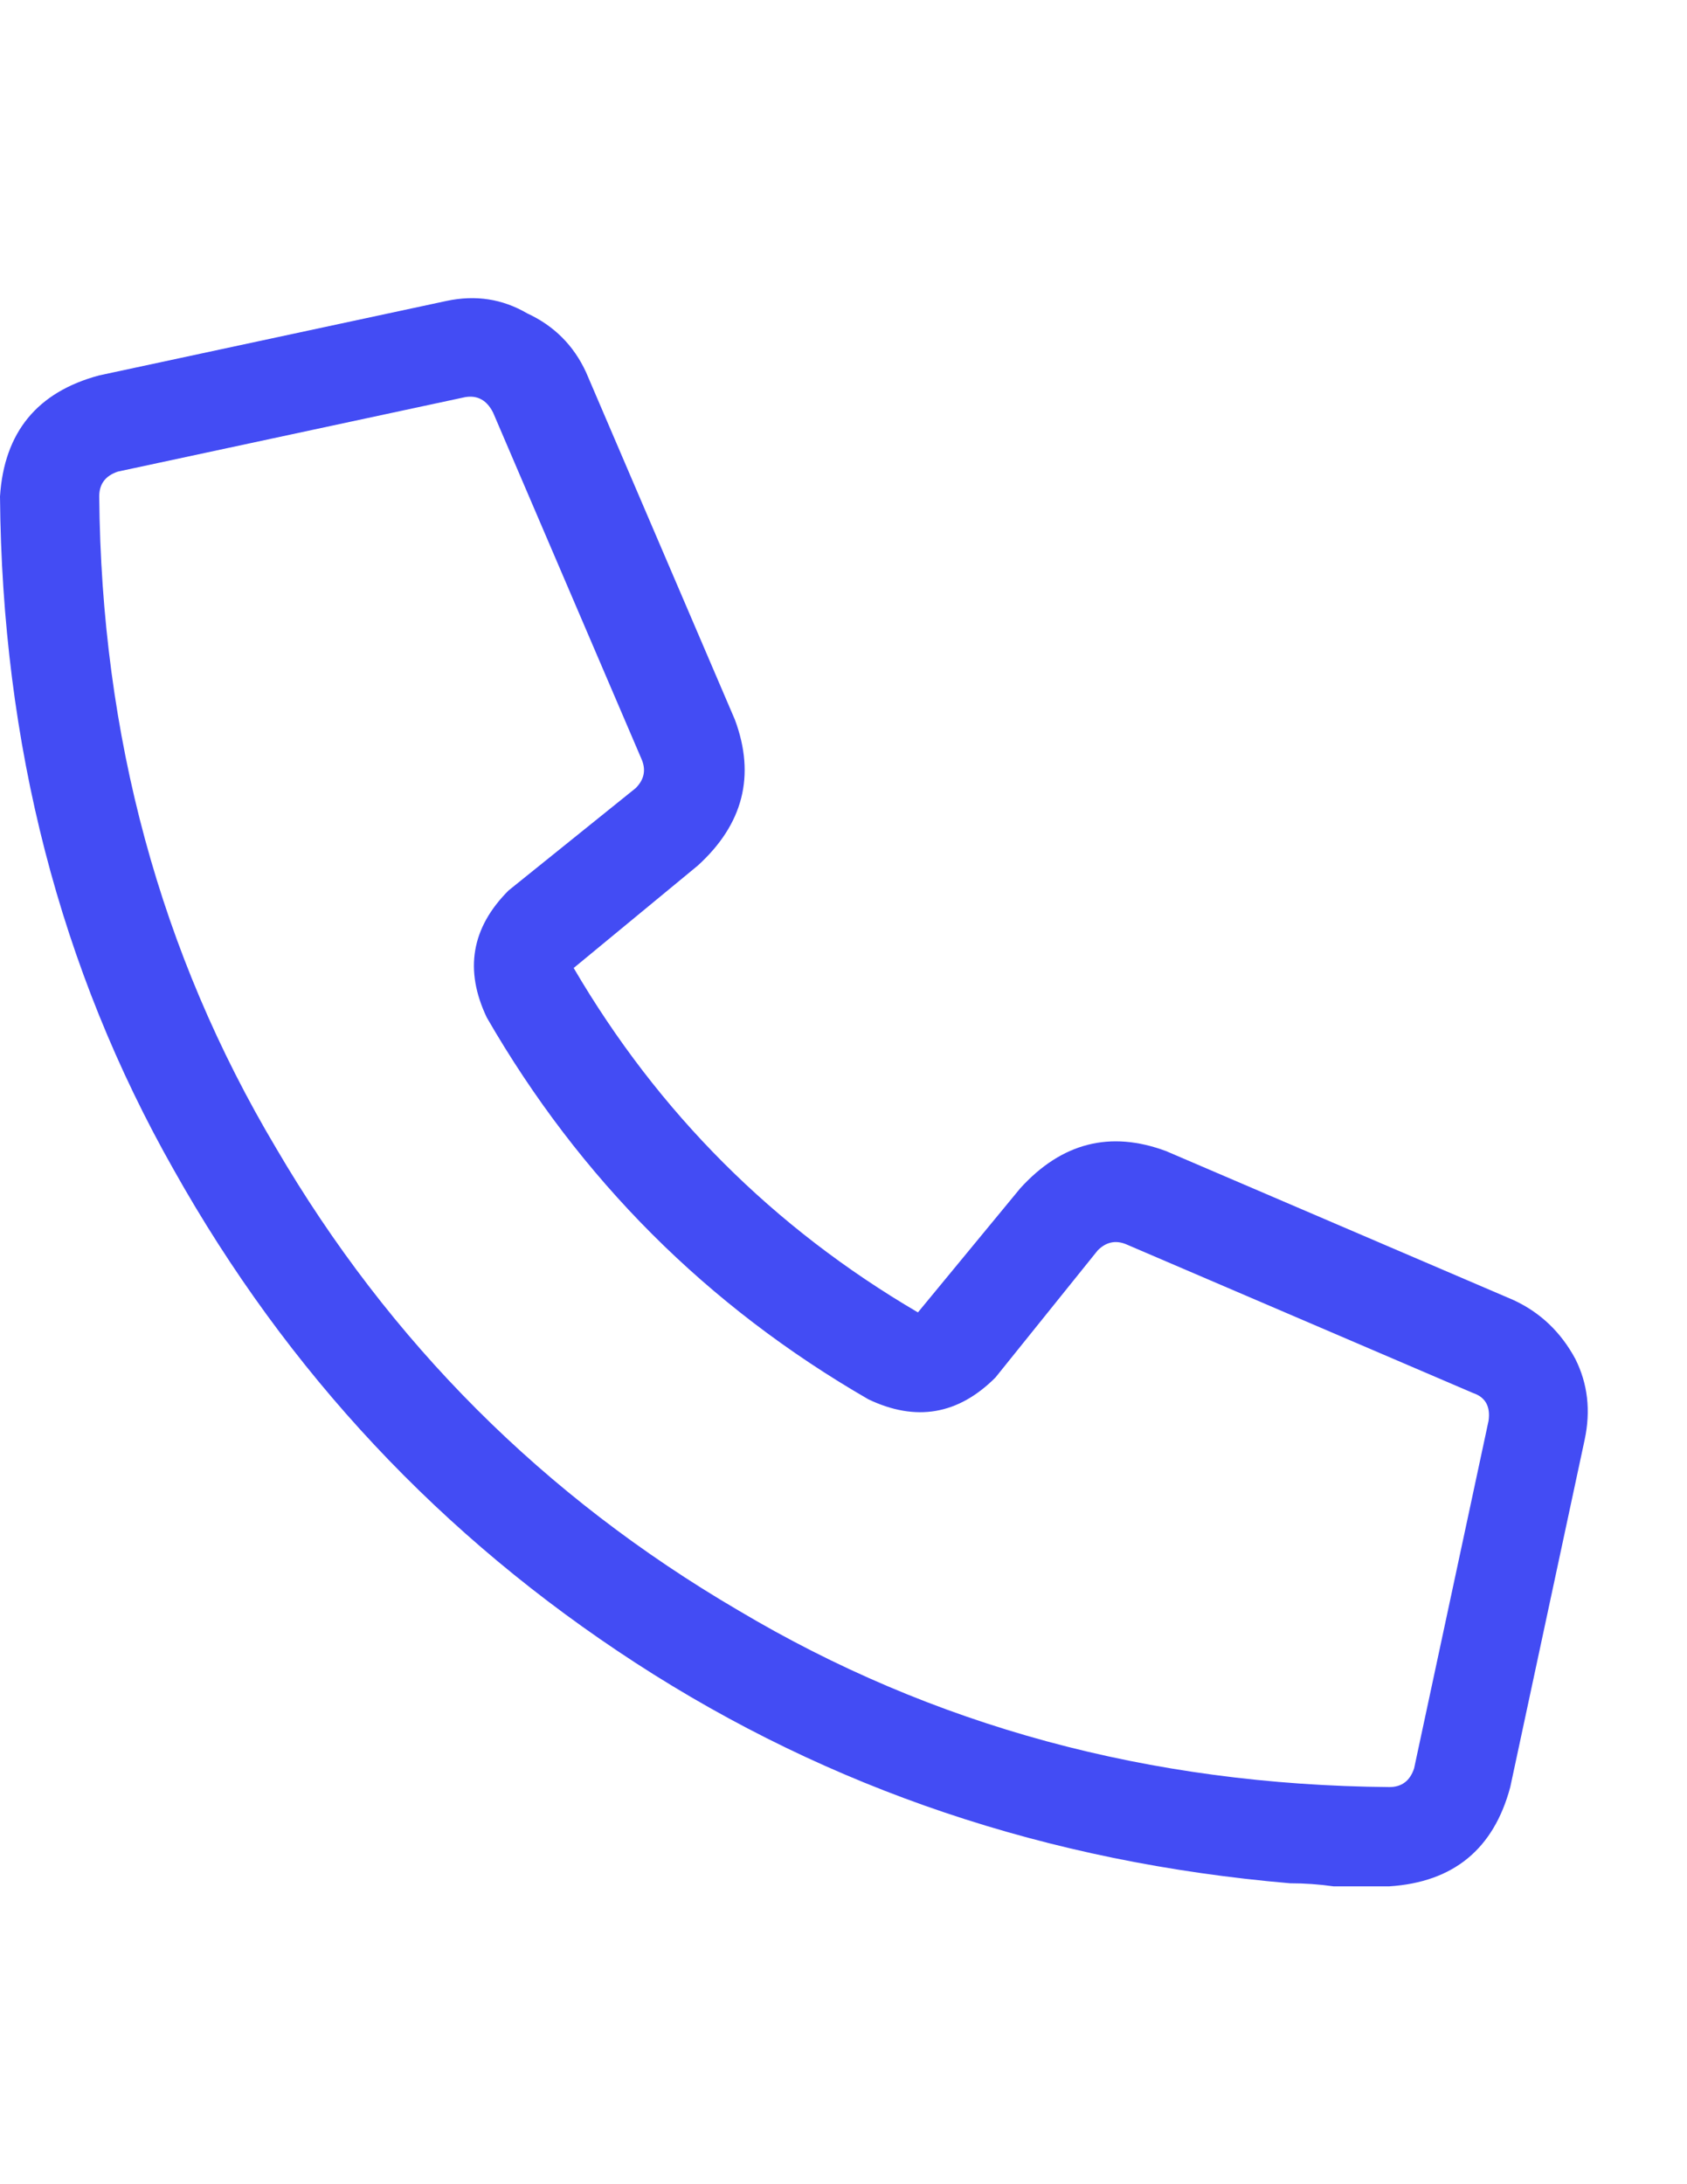 <svg width="17" height="22" viewBox="0 0 17 22" fill="none" xmlns="http://www.w3.org/2000/svg">
<path d="M11.75 11.594L15.25 13.094C15.521 13.219 15.729 13.417 15.875 13.688C16 13.938 16.031 14.208 15.969 14.5L15.219 18C15.052 18.625 14.646 18.958 14 19C13.812 19 13.625 19 13.438 19C13.292 18.979 13.146 18.969 13 18.969C10.562 18.76 8.365 18.021 6.406 16.75C4.448 15.479 2.896 13.823 1.75 11.781C0.604 9.76 0.021 7.5 0 5C0.042 4.354 0.375 3.948 1 3.781L4.5 3.031C4.792 2.969 5.062 3.01 5.312 3.156C5.583 3.281 5.781 3.479 5.906 3.75L7.406 7.25C7.615 7.812 7.49 8.302 7.031 8.719L5.781 9.75C6.635 11.208 7.792 12.365 9.25 13.219L10.281 11.969C10.698 11.51 11.188 11.385 11.75 11.594ZM14 18C14.125 18 14.208 17.938 14.25 17.812L15 14.312C15.021 14.167 14.969 14.073 14.844 14.031L11.344 12.531C11.24 12.49 11.146 12.51 11.062 12.594L10.031 13.875C9.656 14.25 9.229 14.323 8.75 14.094C7.125 13.156 5.844 11.875 4.906 10.25C4.677 9.771 4.75 9.344 5.125 8.969L6.406 7.938C6.49 7.854 6.51 7.76 6.469 7.656L4.969 4.156C4.906 4.031 4.812 3.979 4.688 4L1.188 4.75C1.062 4.792 1 4.875 1 5C1.021 7.417 1.615 9.604 2.781 11.562C3.927 13.521 5.479 15.073 7.438 16.219C9.396 17.385 11.583 17.979 14 18Z" fill="#434CF4"/>
</svg>
